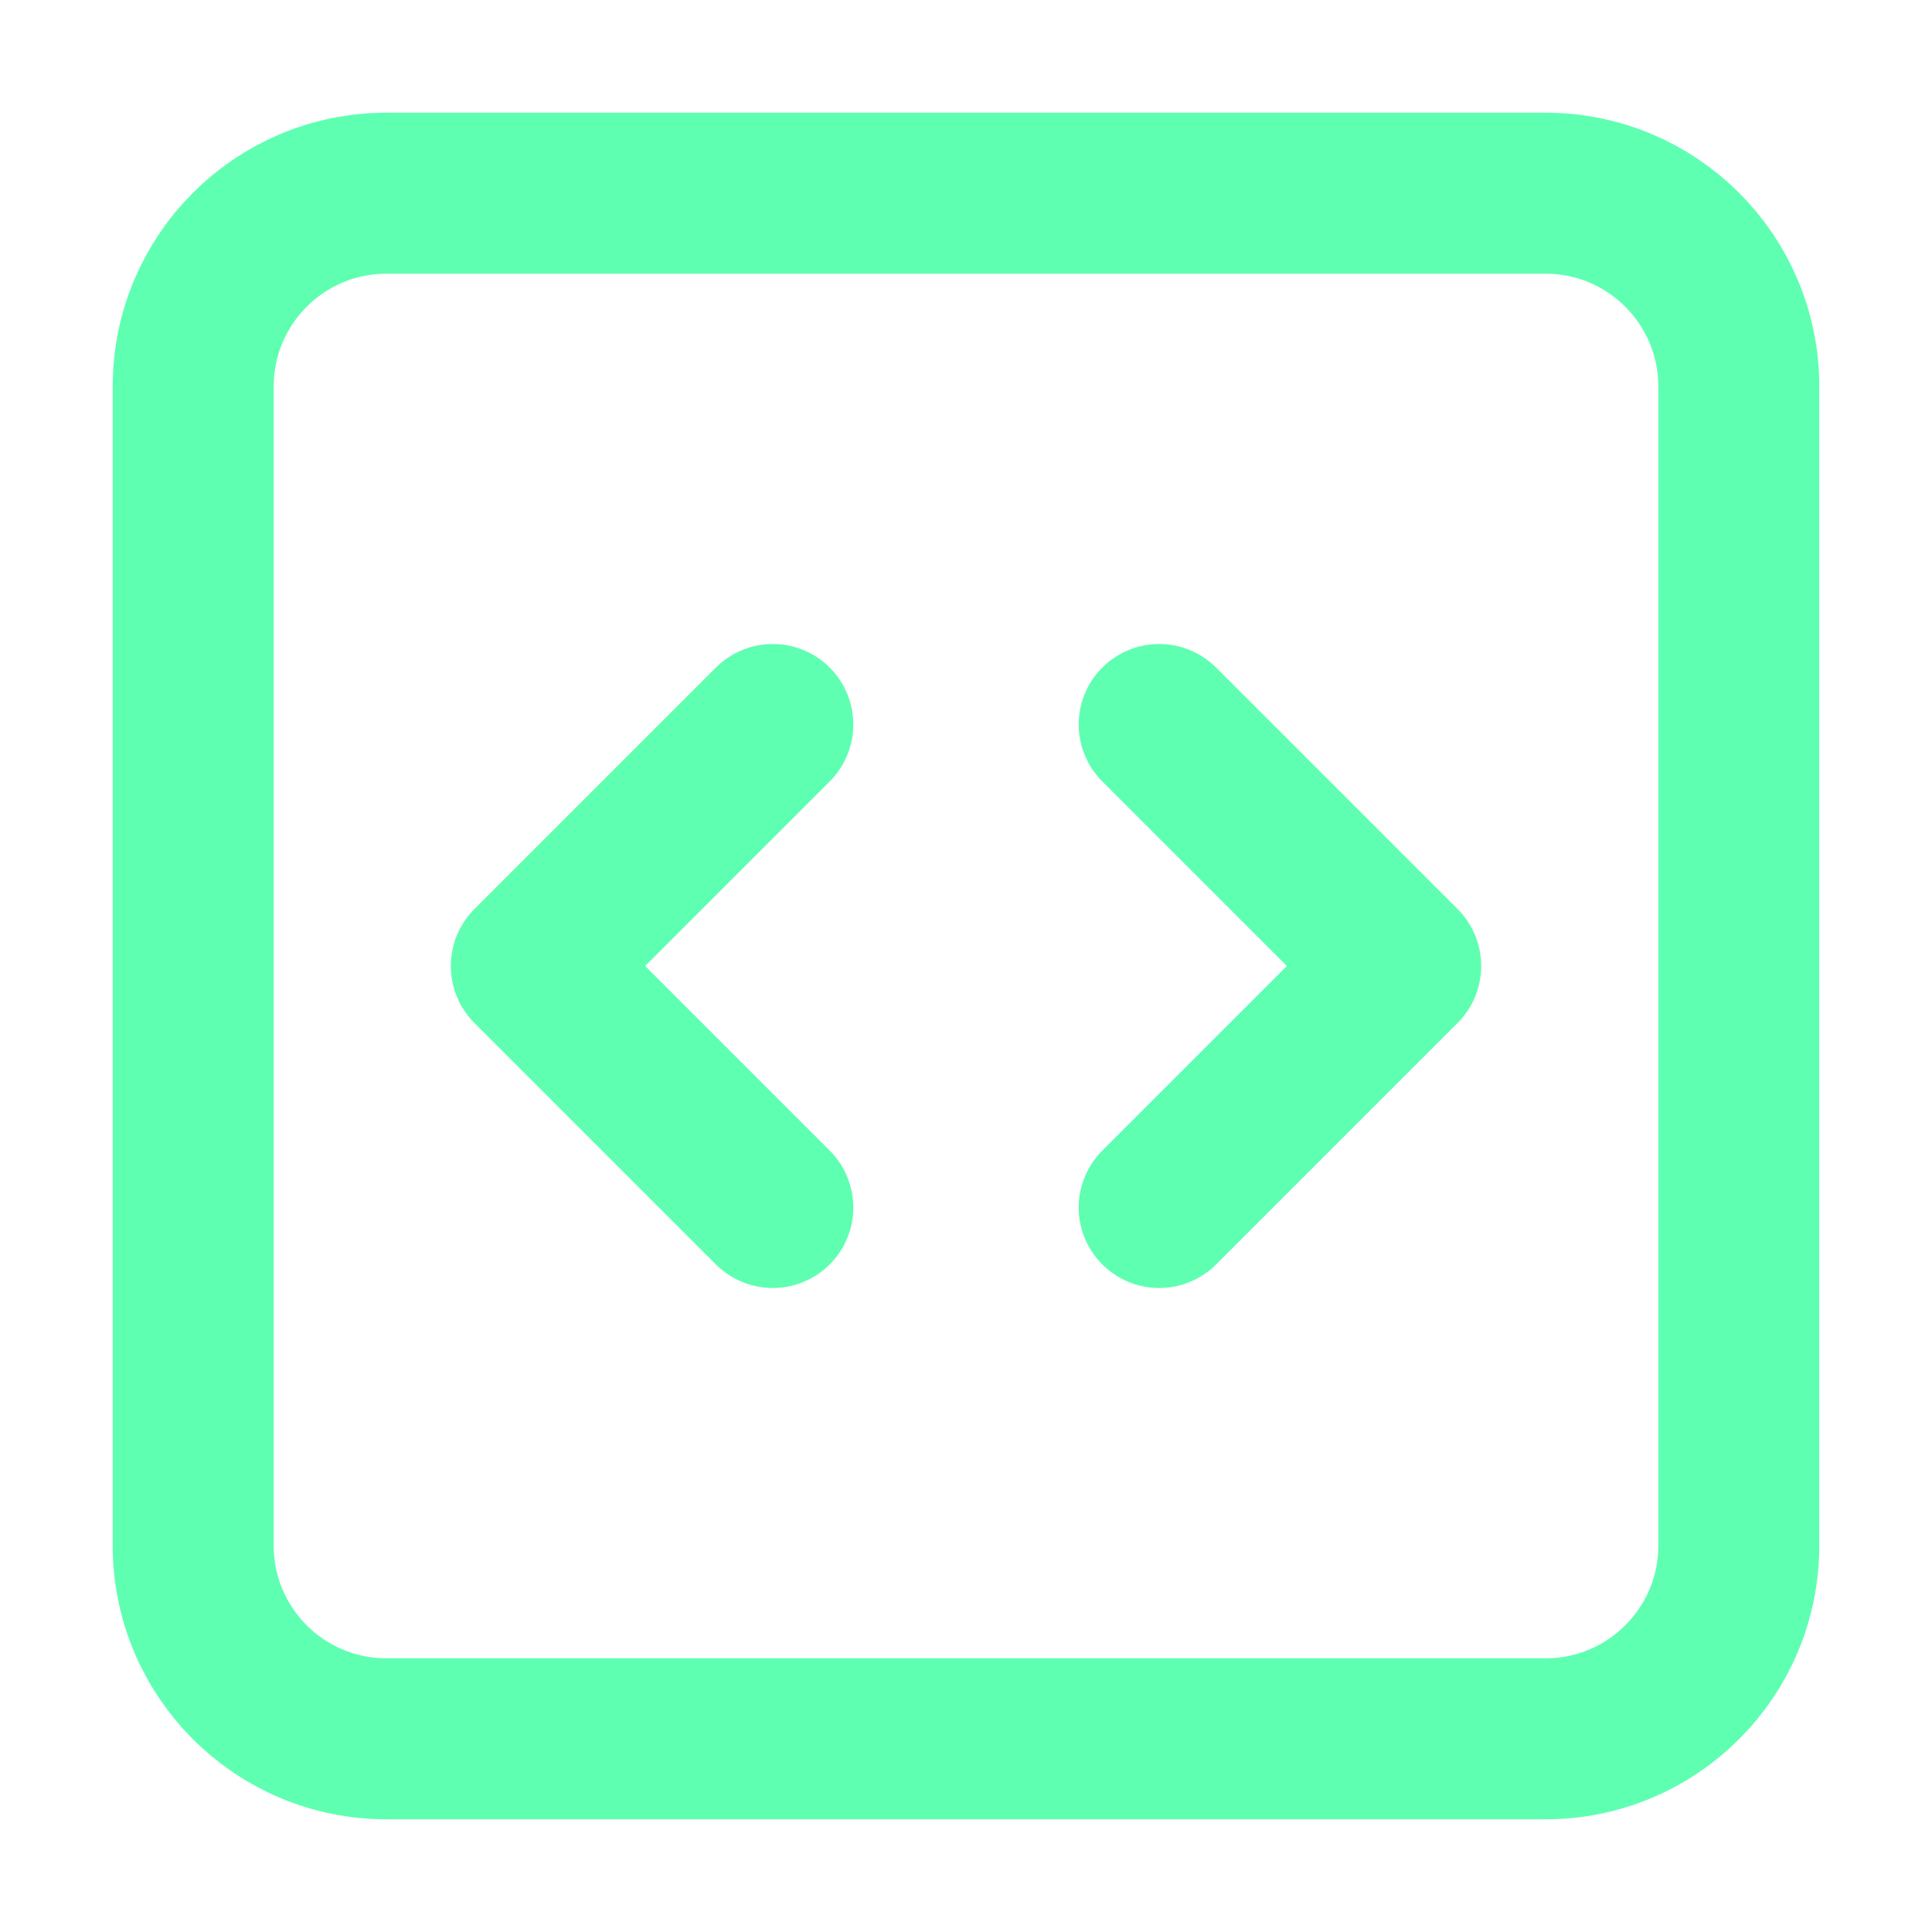 <svg width="24" height="24" viewBox="0 0 24 24" fill="none" xmlns="http://www.w3.org/2000/svg">
<g id="code-01">
<path id="Icon" d="M9.6 15L6.6 12L9.6 9M14.4 9L17.4 12L14.4 15M4.8 21.6C3.474 21.6 2.4 20.526 2.4 19.2V4.8C2.4 3.475 3.474 2.4 4.8 2.4H19.2C20.525 2.4 21.6 3.475 21.6 4.8V19.2C21.6 20.526 20.525 21.6 19.2 21.6H4.8Z" stroke="#5FFFB2" stroke-width="2" stroke-linecap="round" stroke-linejoin="round"/>
</g>
</svg>
